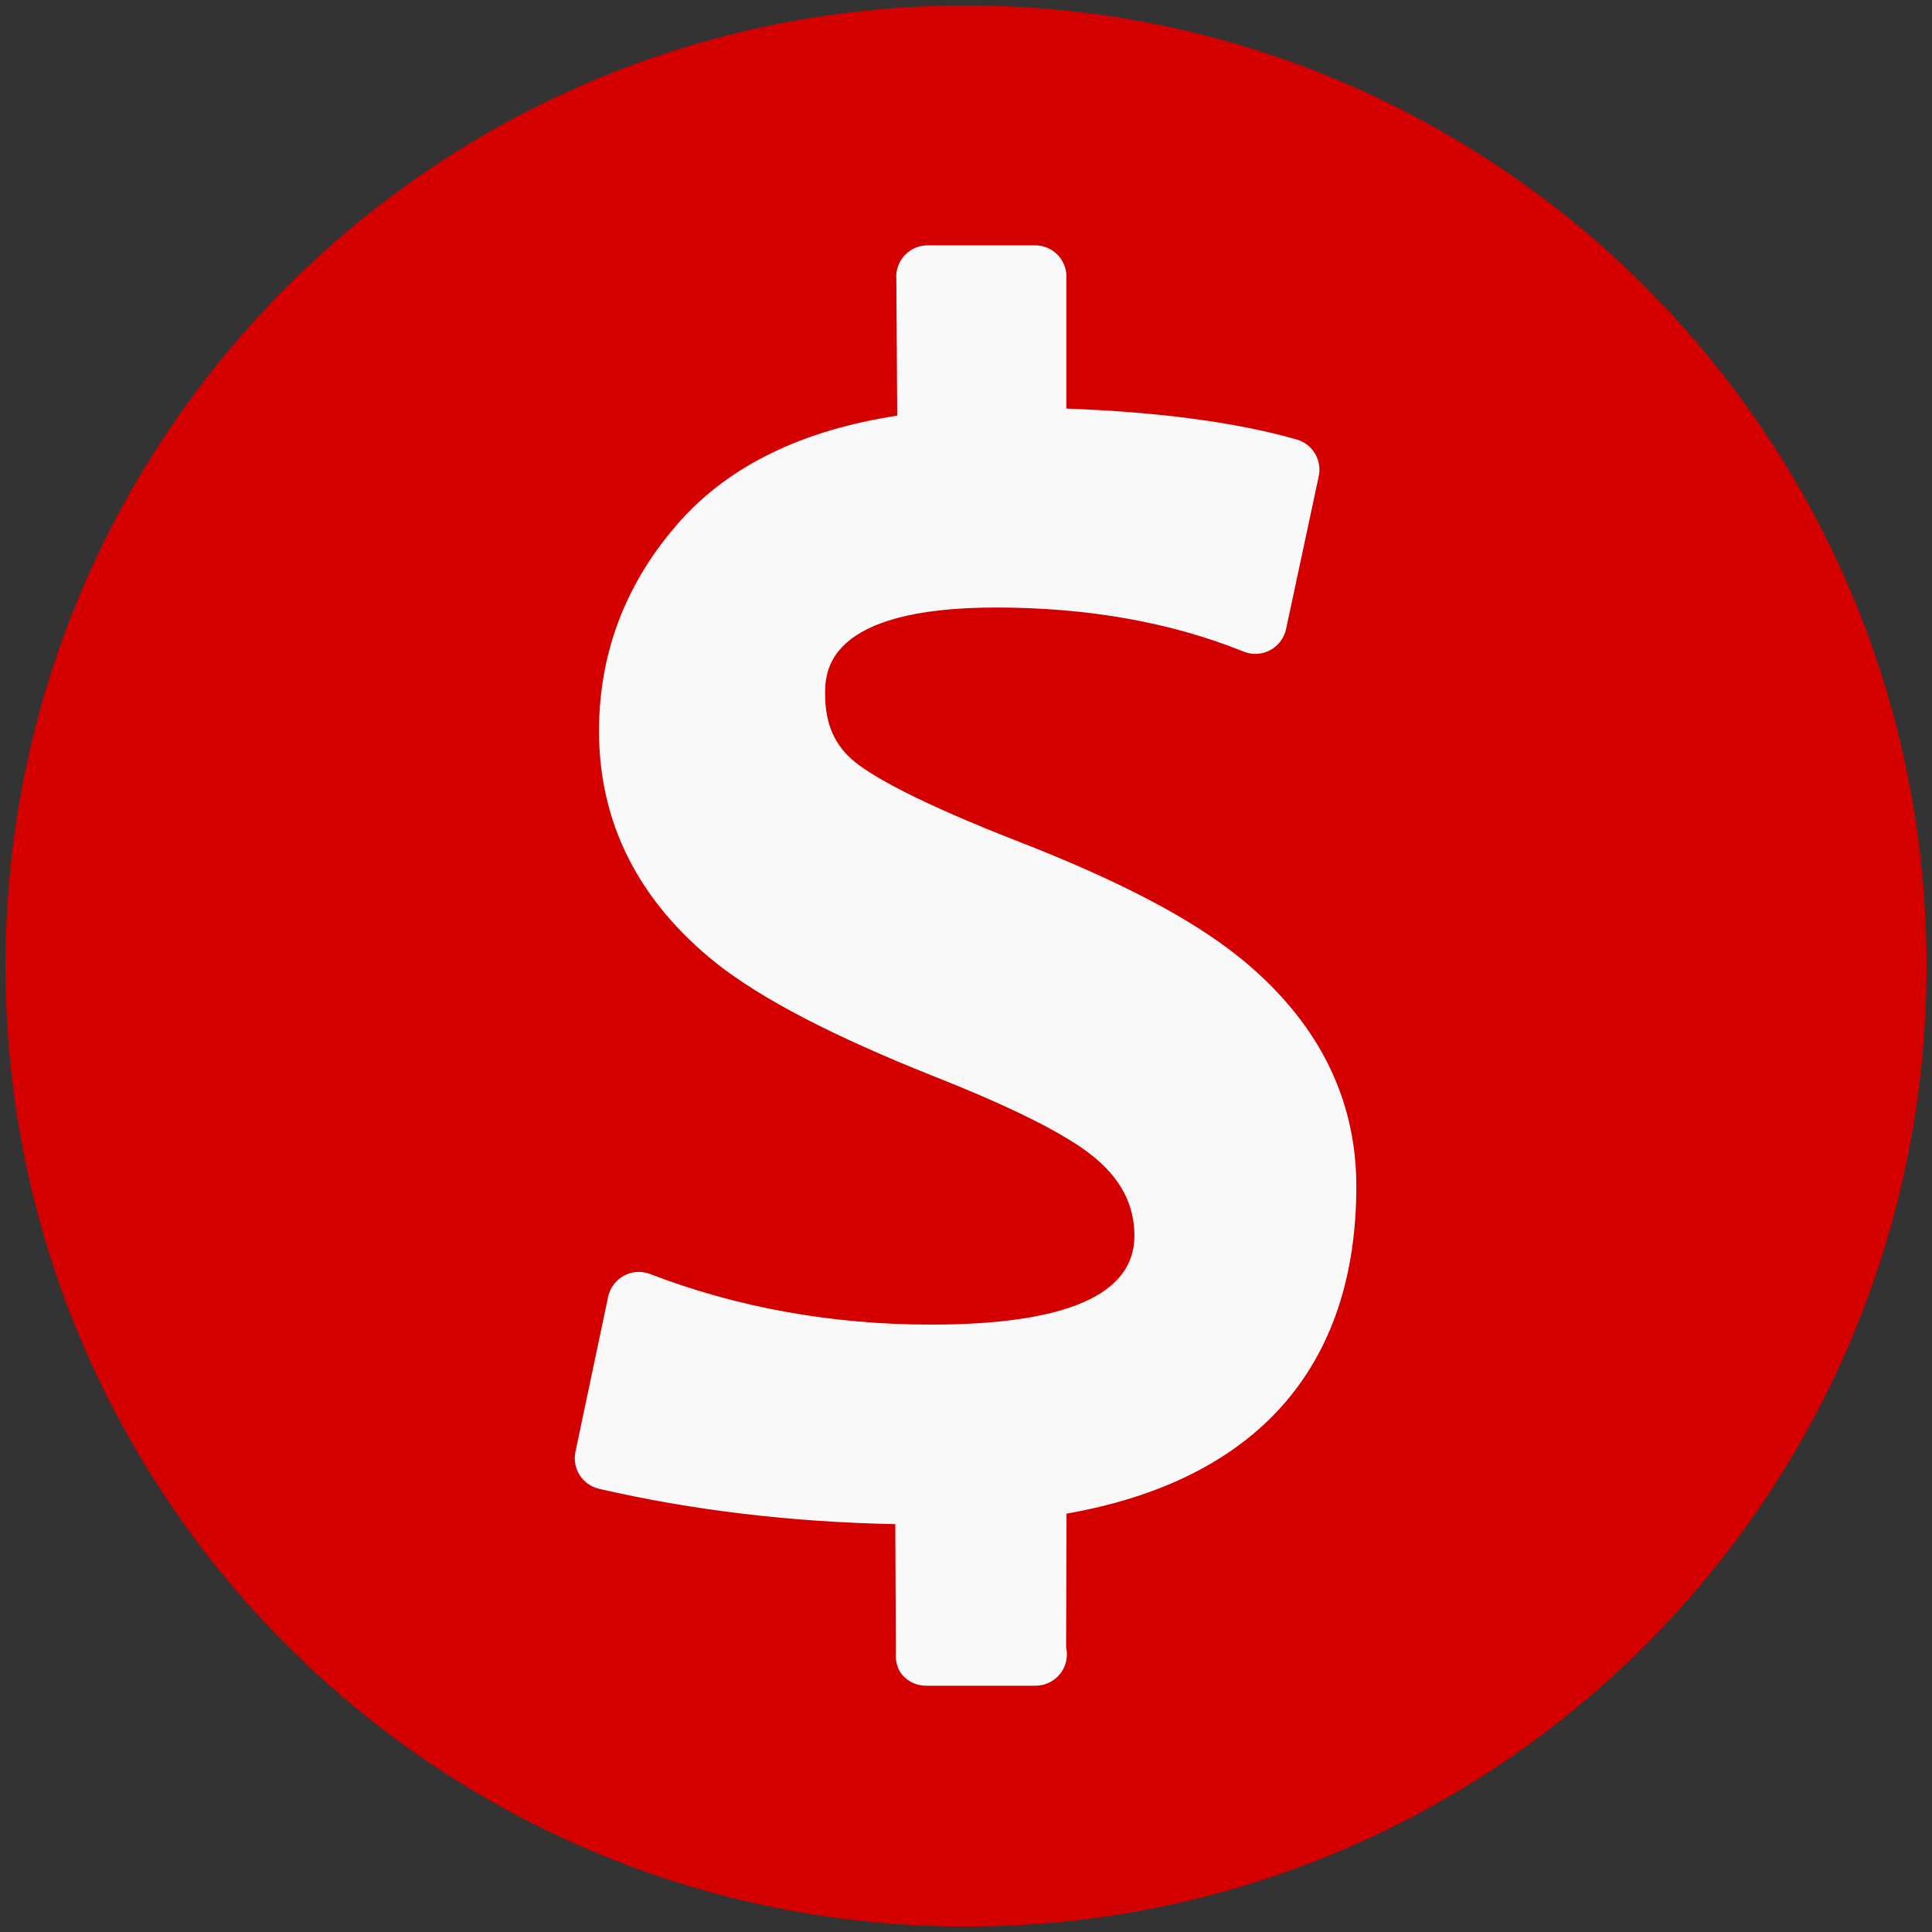 <?xml version="1.0" encoding="UTF-8" standalone="no"?>
<!-- Uploaded to: SVG Repo, www.svgrepo.com, Generator: SVG Repo Mixer Tools -->

<svg
   width="800"
   height="800"
   viewBox="0 0 24 24"
   version="1.1"
   id="svg2"
   xmlns="http://www.w3.org/2000/svg"
   xmlns:svg="http://www.w3.org/2000/svg">
  <rect x="0" y="0" width="24" height="24" fill="#333333" stroke="none"/>
  <defs
     id="defs2" />
  <g
     id="g2">
    <path
       fill="none"
       d="M 0,0 H 24 V 24 H 0 Z"
       id="path1" />
    <path
       d="m 8.5,14 v 2 H 11 v 2 h 2 v -2 h 1 a 2.5,2.5 0 1 0 0,-5 h -4 a 0.5,0.5 0 1 1 0,-1 h 5.5 V 8 H 13 V 6 h -2 v 2 h -1 a 2.5,2.5 0 0 0 0,5 h 4 a 0.5,0.5 0 1 1 0,1 z"
       id="path3" />
    <path
       d="M 12,23.932 C 5.41,23.932 0.068,18.59 0.068,12 0.068,5.41 5.41,0.068 12,0.068 c 6.59,0 11.932,5.342 11.932,11.932 0,6.59 -5.342,11.932 -11.932,11.932 z"
       id="path2"
       style="fill:#d40000;fill-opacity:1;stroke-width:1.193" />
    <g
       id="g2-0"
       transform="matrix(0.238,0,0,0.238,1.929,1.615)"
       style="fill:#f9f9f9">
	<path
   d="m 56.515,43.127 c -2.498,-1.991 -6.182,-3.924 -11.264,-5.911 -5.536,-2.153 -7.788,-3.476 -8.704,-4.209 -1.082,-0.864 -1.585,-1.997 -1.585,-3.561 0,-1.119 0,-4.523 8.924,-4.523 4.79,0 9.137,0.774 12.921,2.301 0.449,0.181 0.954,0.155 1.381,-0.073 0.426,-0.227 0.732,-0.631 0.833,-1.104 l 1.705,-7.977 c 0.18,-0.842 -0.323,-1.681 -1.153,-1.918 -3.123,-0.892 -7.161,-1.434 -12.021,-1.613 V 7.788 C 47.591,7.332 47.434,6.883 47.126,6.546 46.815,6.211 46.378,6.019 45.924,6.019 h -5.612 c -0.458,0 -0.894,0.192 -1.205,0.528 -0.311,0.336 -0.466,0.789 -0.428,1.243 l 0.047,7.119 c -4.918,0.751 -8.712,2.586 -11.296,5.463 -2.833,3.158 -4.27,6.857 -4.27,10.997 0,4.794 2.058,8.872 6.126,12.124 2.382,1.875 6.097,3.806 11.359,5.903 4.01,1.583 6.778,2.965 8.225,4.108 1.504,1.188 2.236,2.567 2.236,4.215 0,3.074 -3.576,4.633 -10.629,4.633 -5.167,0 -10.095,-0.889 -14.651,-2.641 -0.447,-0.172 -0.949,-0.14 -1.37,0.091 -0.422,0.23 -0.722,0.632 -0.82,1.1 l -1.706,8.087 c -0.184,0.874 0.366,1.735 1.236,1.934 4.854,1.121 10.046,1.739 15.459,1.843 l 0.029,6.698 c -0.026,0.451 0.069,0.892 0.378,1.221 0.31,0.329 0.741,0.515 1.192,0.515 h 5.701 c 0.007,0 0.014,0 0.019,0 0.906,0 1.638,-0.733 1.638,-1.638 0,-0.126 -0.014,-0.249 -0.041,-0.366 l 0.021,-6.977 c 9.905,-1.744 15.126,-7.627 15.126,-17.083 0.002,-4.684 -2.076,-8.724 -6.173,-12.01 z"
   id="path1-6"
   style="fill:#f9f9f9;stroke-width:0.88" />

</g>
  </g>
</svg>

